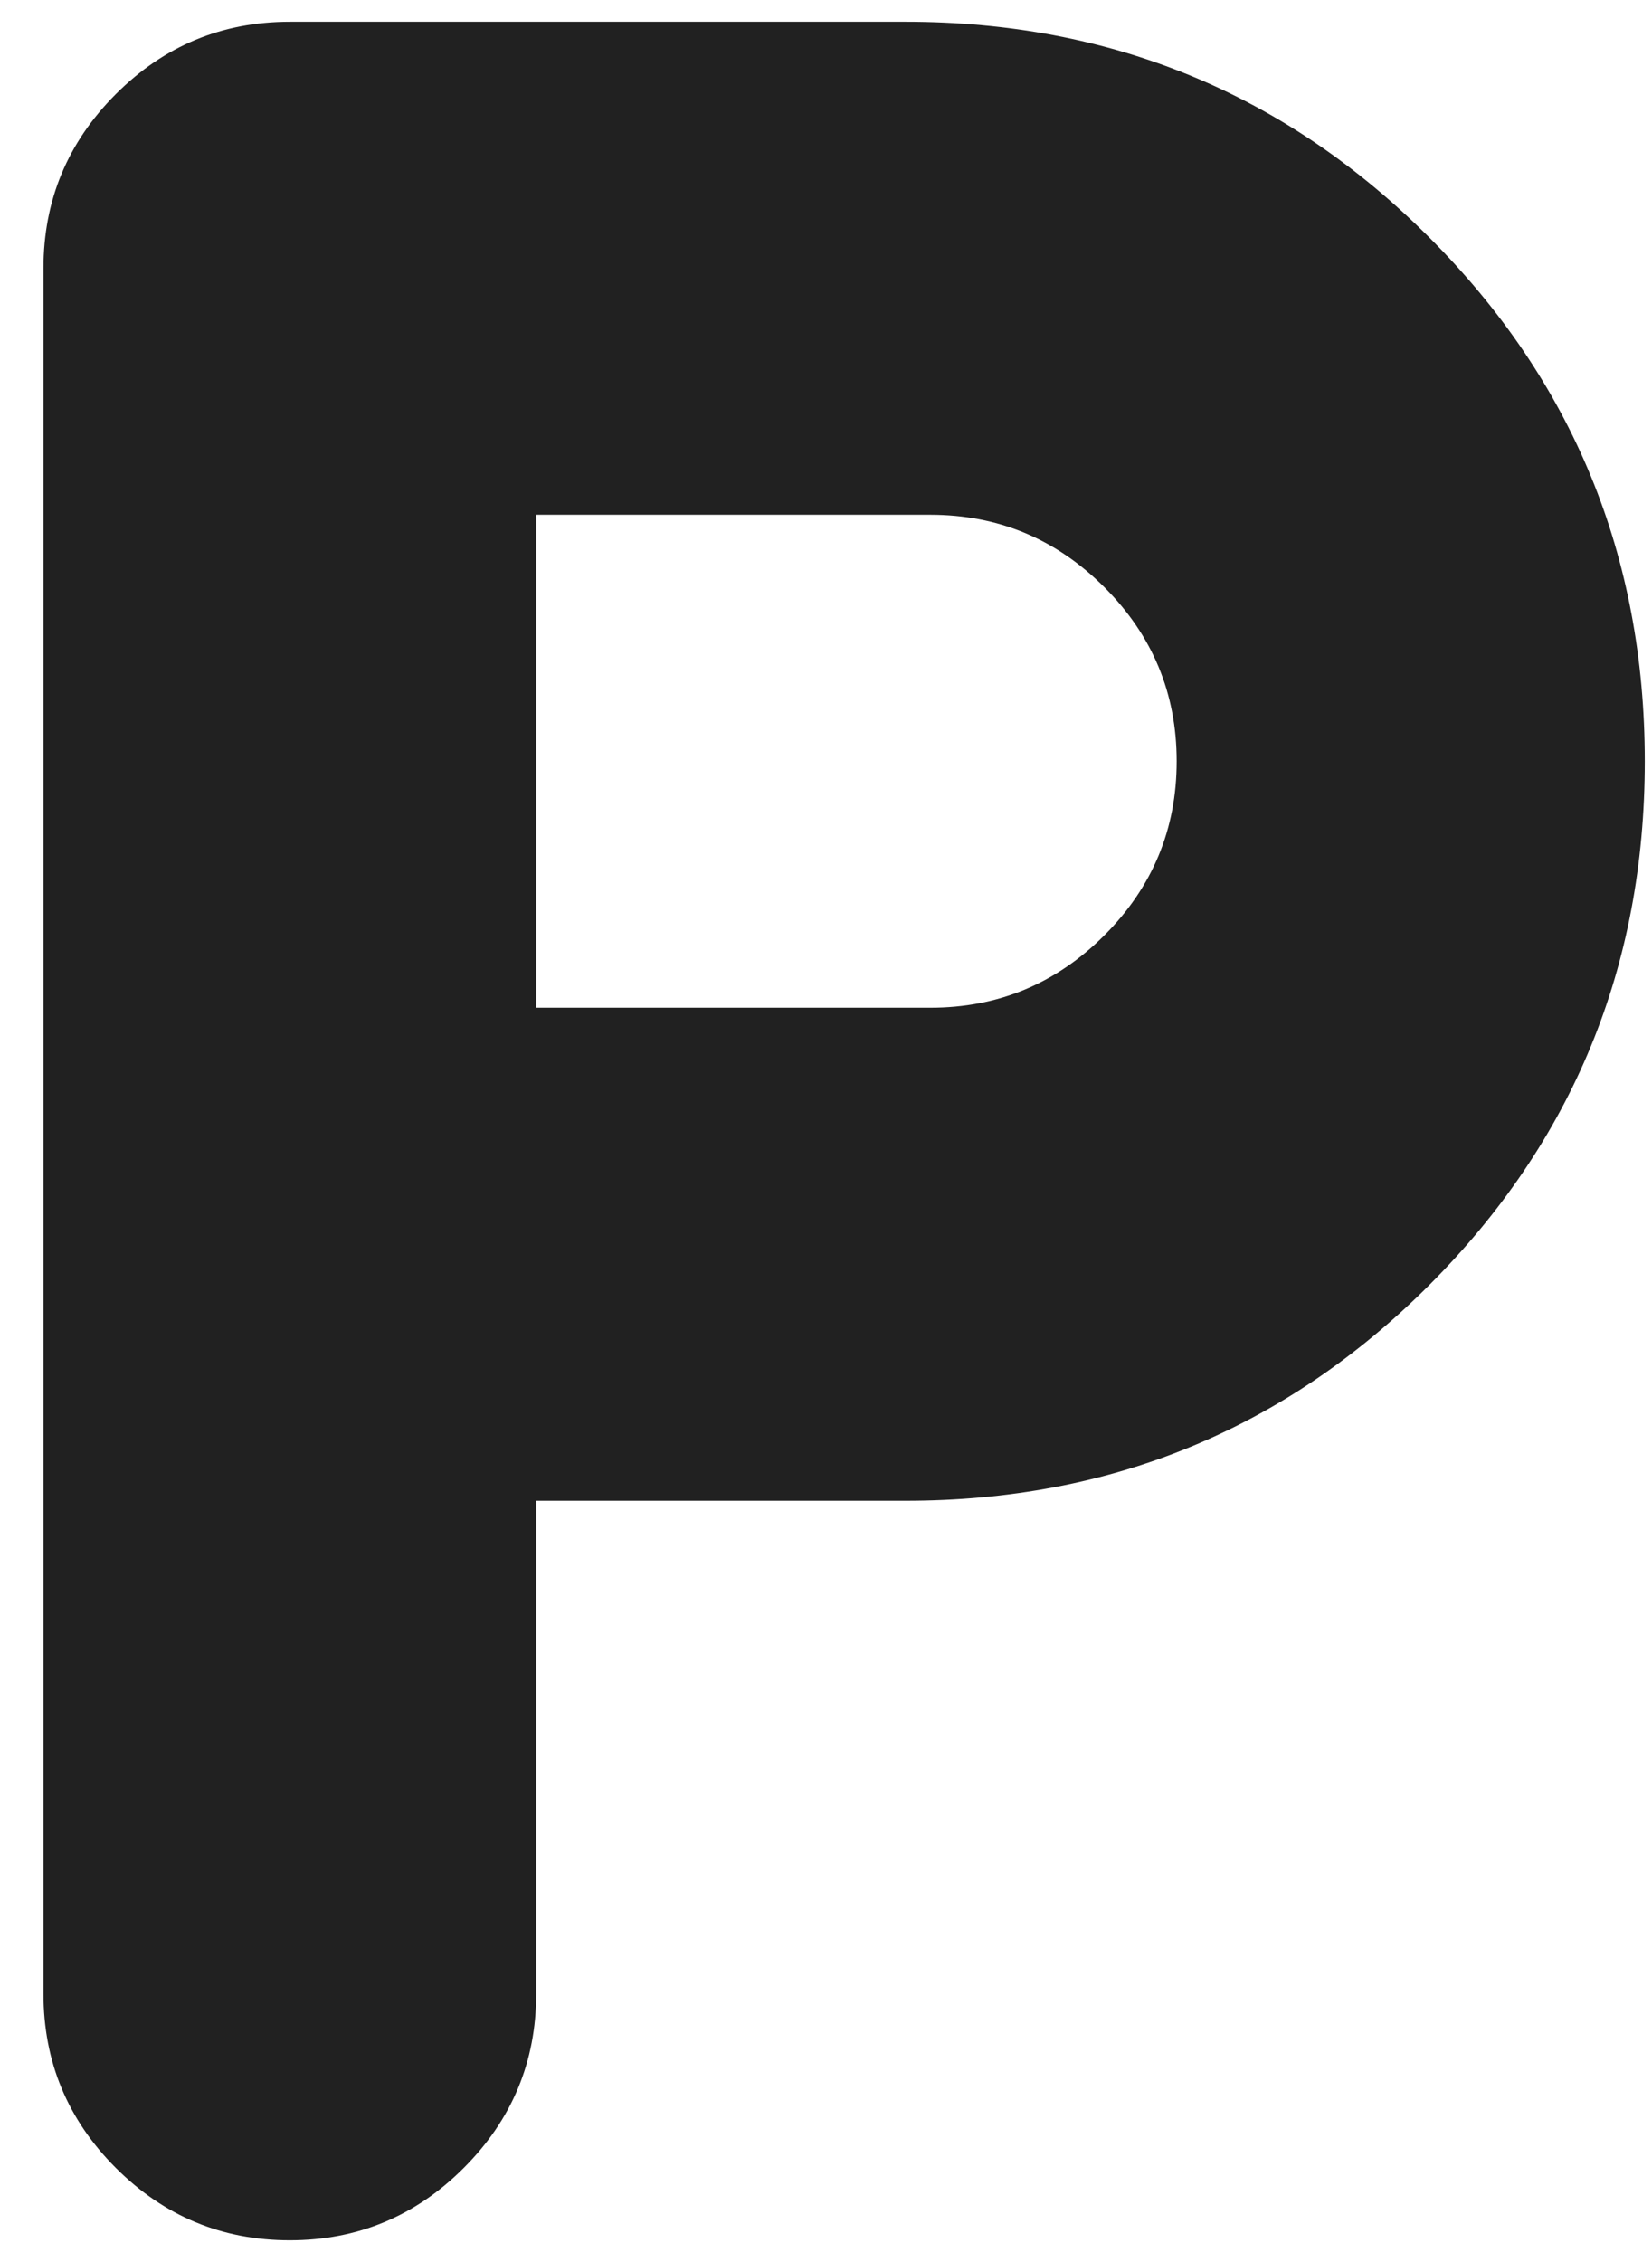 <?xml version="1.0" encoding="UTF-8"?> <svg xmlns="http://www.w3.org/2000/svg" width="19" height="26" viewBox="0 0 19 26" fill="none"><path d="M6.167 17.25V22.917C6.167 23.696 5.889 24.363 5.334 24.918C4.78 25.473 4.112 25.75 3.333 25.75C2.554 25.75 1.887 25.473 1.332 24.918C0.777 24.363 0.5 23.696 0.5 22.917V3.083C0.5 2.304 0.777 1.637 1.332 1.082C1.887 0.527 2.554 0.25 3.333 0.25H10.417C12.778 0.25 14.785 1.076 16.438 2.729C18.09 4.382 18.917 6.389 18.917 8.75C18.917 11.111 18.09 13.118 16.438 14.771C14.785 16.424 12.778 17.25 10.417 17.25H6.167ZM6.167 11.583H10.7C11.479 11.583 12.146 11.306 12.701 10.751C13.256 10.196 13.533 9.529 13.533 8.75C13.533 7.971 13.256 7.304 12.701 6.749C12.146 6.194 11.479 5.917 10.7 5.917H6.167V11.583Z" fill="#212121"></path></svg> 
